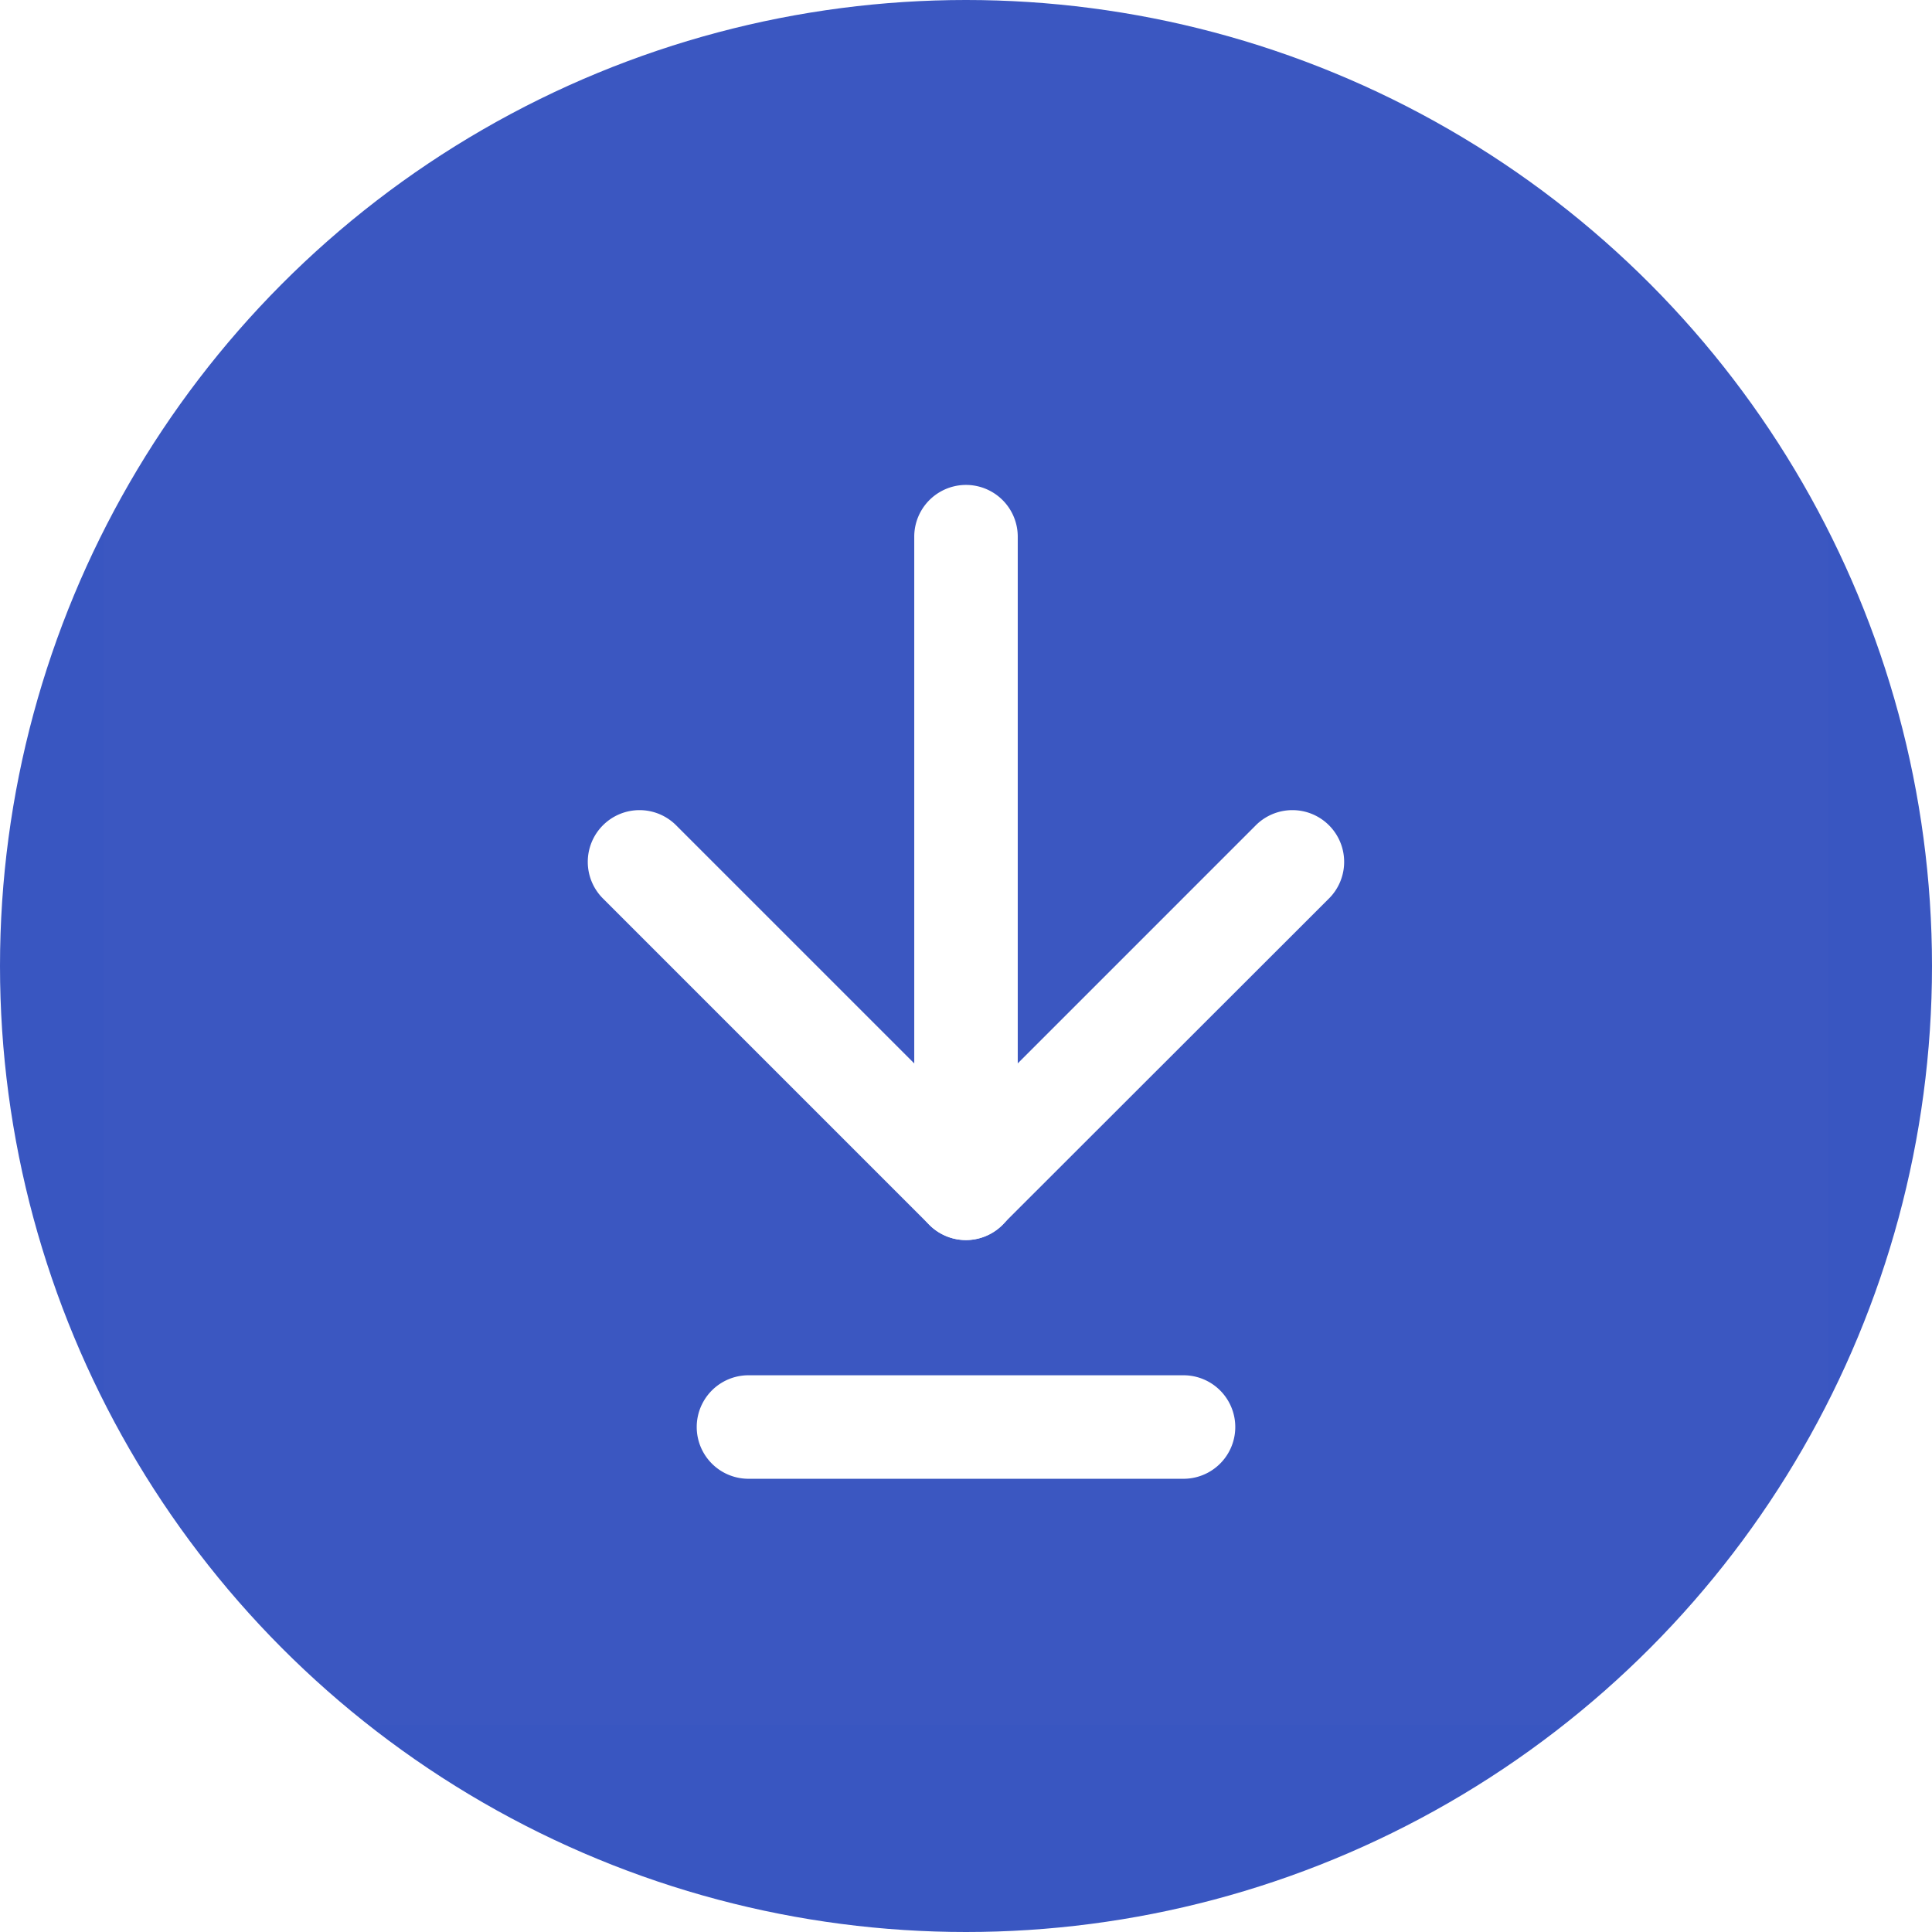 <svg xmlns="http://www.w3.org/2000/svg" xmlns:xlink="http://www.w3.org/1999/xlink" width="56" height="56" viewBox="0 0 56 56">
  <rect x="0" y="0" width="56" height="56" fill="#333333" stroke="none"/>
  <defs>
    <clipPath id="clip-download">
      <rect width="56" height="56"/>
    </clipPath>
  </defs>
  <g id="download" clip-path="url(#clip-download)">
    <rect width="56" height="56" fill="#fff"/>
    <circle id="椭圆_1" data-name="椭圆 1" cx="28" cy="28" r="28" fill="#3956c1"/>
    <g id="组_2" data-name="组 2">
      <g id="组_1" data-name="组 1" transform="translate(2.8 -0.2)">
        <rect id="矩形_1" data-name="矩形 1" width="50" height="50" transform="translate(0.2 0.2)" fill="rgba(255,255,255,0.01)"/>
        <path id="路径_2" data-name="路径 2" d="M24,35.388a1.5,1.5,0,0,1-1.5-1.5V15a1.5,1.5,0,0,1,3,0V33.888A1.5,1.5,0,0,1,24,35.388Z" transform="translate(1.2 0.756)" fill="#fff"/>
        <path id="路径_3" data-name="路径 3" d="M24.444,34.944a1.5,1.5,0,0,1-1.061-.439l-9.444-9.444a1.5,1.5,0,1,1,2.121-2.121l8.383,8.383,8.383-8.383a1.5,1.5,0,1,1,2.121,2.121L25.5,34.5A1.5,1.5,0,0,1,24.444,34.944Z" transform="translate(0.756 1.2)" fill="#fff"/>
      </g>
      <path id="路径_4" data-name="路径 4" d="M31.518,44.863H18.908a1.5,1.5,0,1,1,0-3h12.61a1.5,1.5,0,1,1,0,3Z" transform="translate(2.787 -2)" fill="#fff"/>
    </g>
  </g>
</svg>

